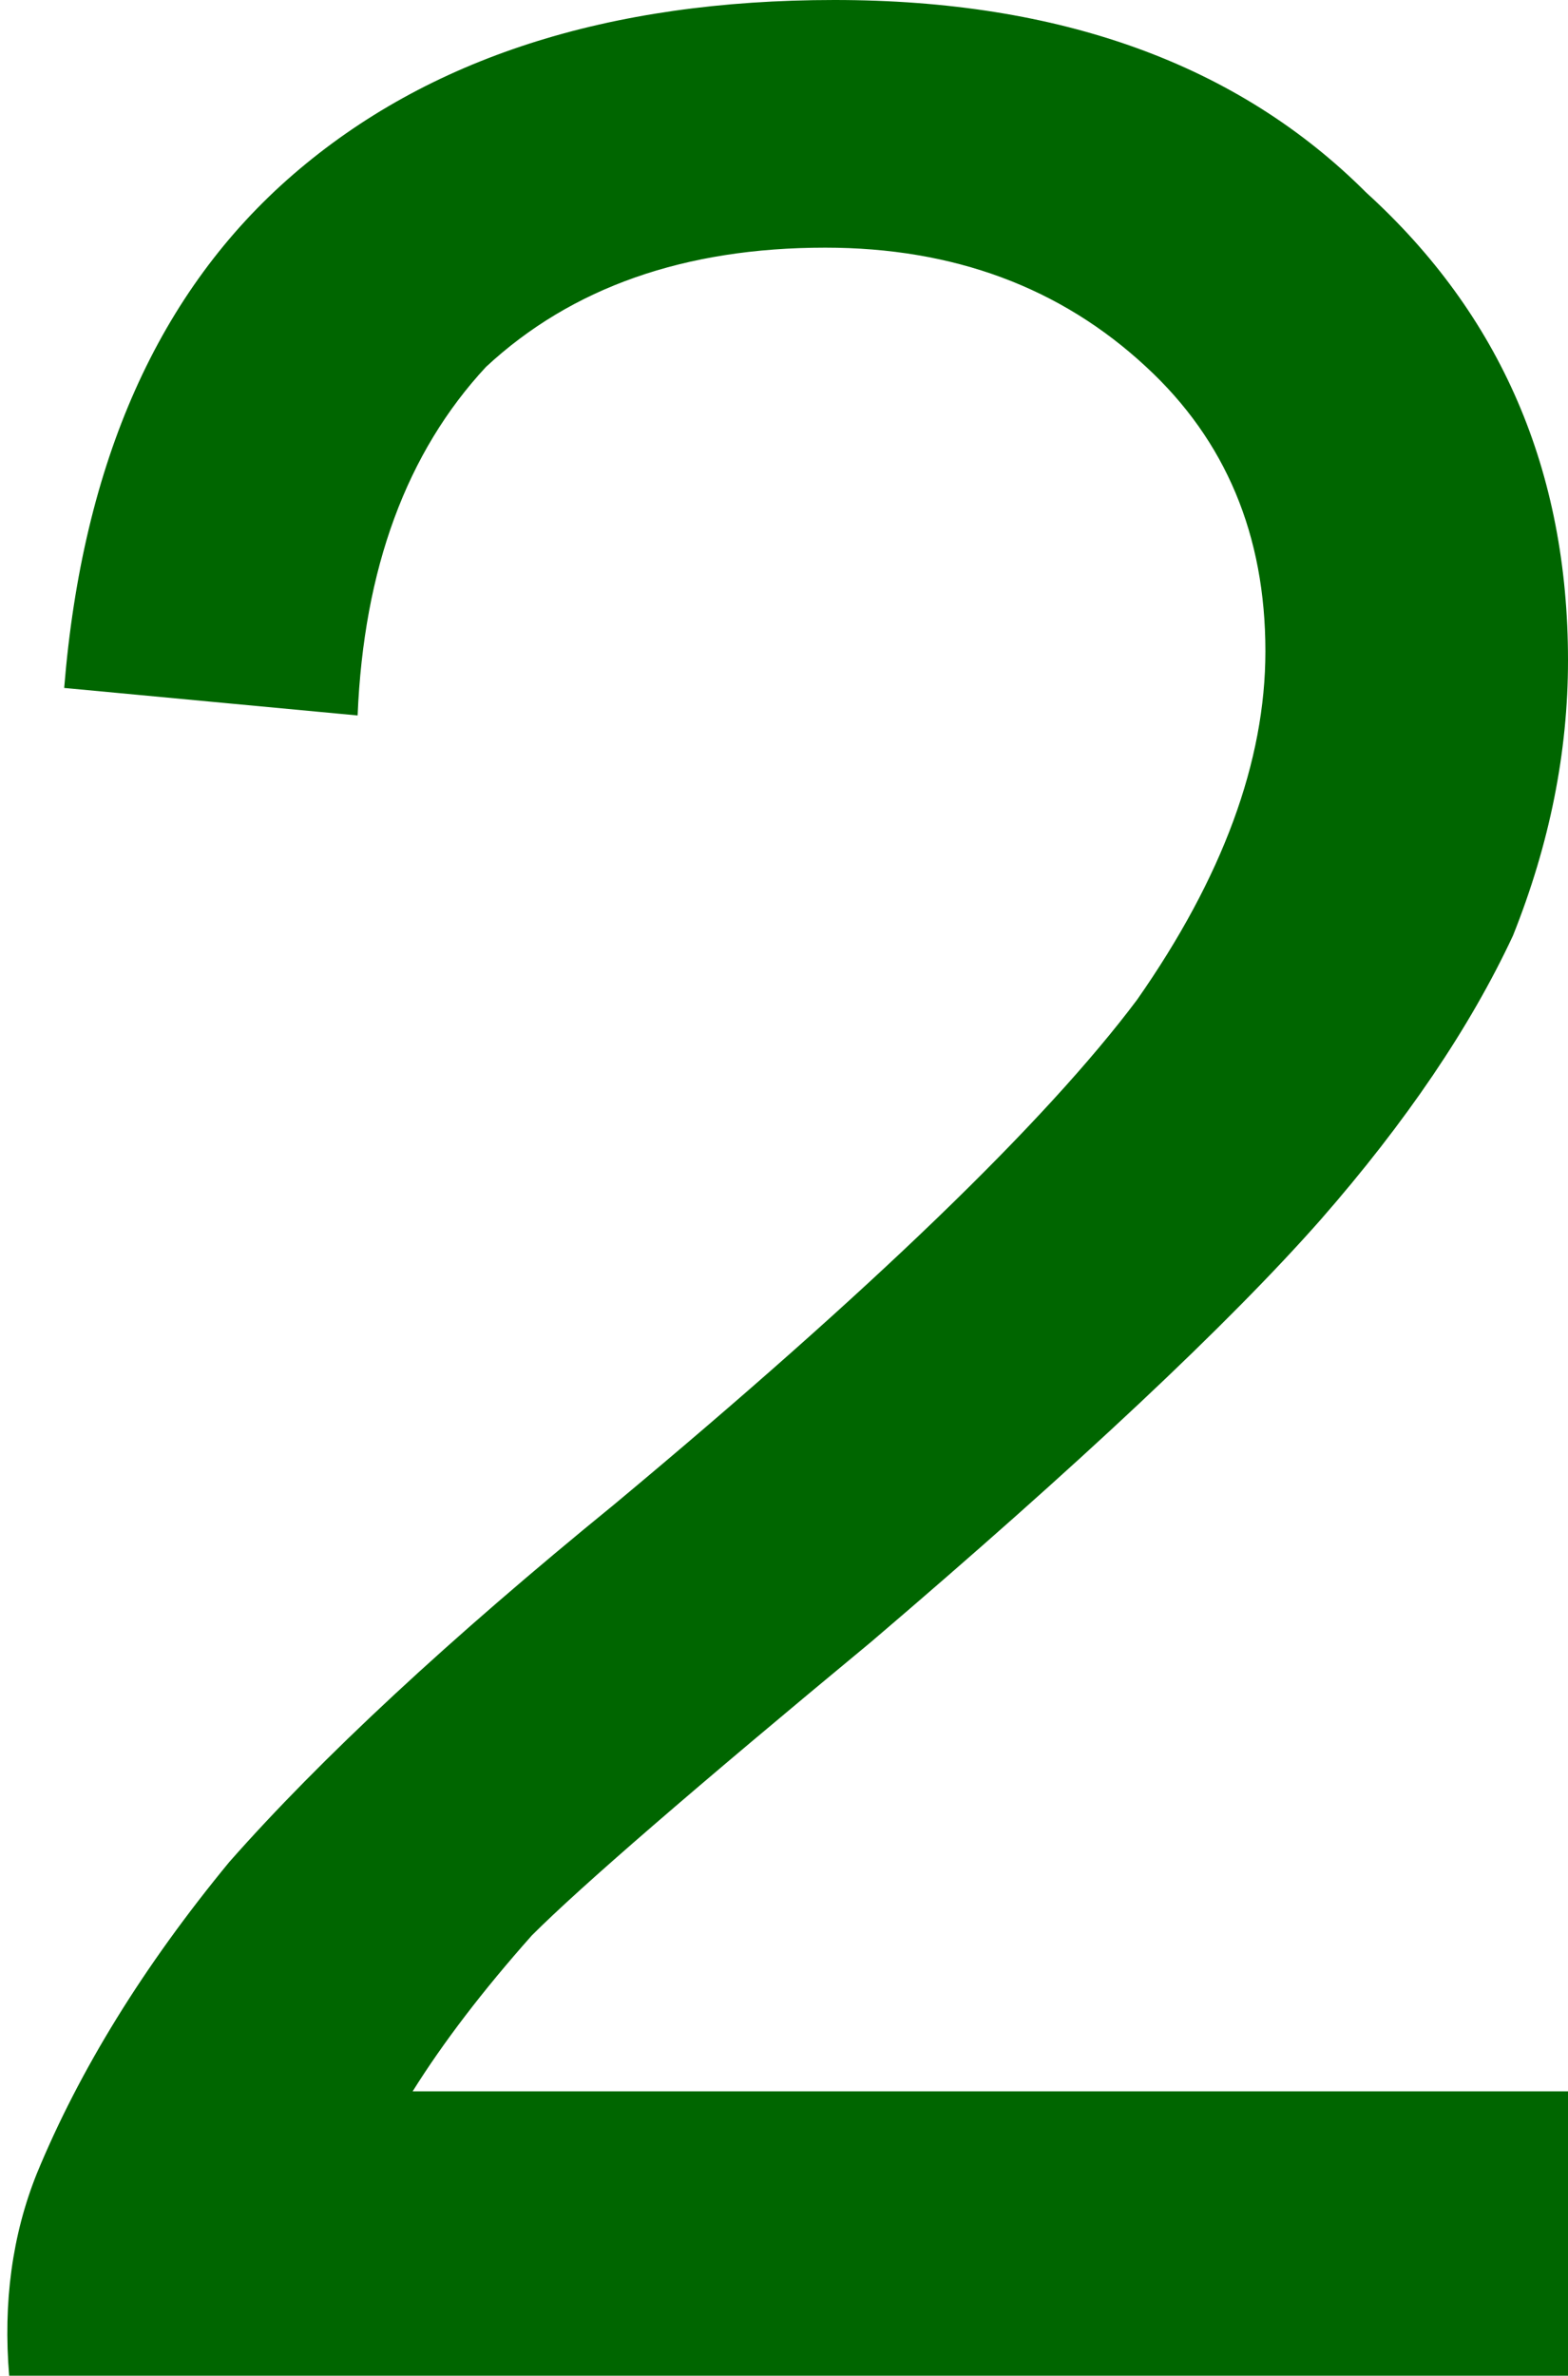 <?xml version="1.0" encoding="UTF-8" standalone="no"?>
<svg xmlns:xlink="http://www.w3.org/1999/xlink" height="12.95px" width="8.55px" xmlns="http://www.w3.org/2000/svg">
  <g transform="matrix(1.0, 0.0, 0.0, 1.0, 4.3, 6.5)">
    <path d="M4.25 4.9 L-2.05 4.9 Q-1.8 4.5 -1.4 4.05 -1.0 3.65 0.45 2.45 2.15 1.0 2.9 0.15 3.6 -0.65 3.95 -1.4 4.25 -2.15 4.25 -2.9 4.25 -4.45 3.15 -5.45 2.1 -6.5 0.25 -6.5 -1.6 -6.5 -2.7 -5.55 -3.8 -4.6 -3.95 -2.75 L-2.35 -2.6 Q-2.3 -3.8 -1.65 -4.5 -0.95 -5.15 0.2 -5.15 1.25 -5.15 1.95 -4.5 2.6 -3.9 2.6 -2.95 2.6 -2.05 1.9 -1.05 1.15 -0.05 -0.95 1.7 -2.3 2.8 -3.05 3.65 -3.75 4.5 -4.1 5.35 -4.3 5.85 -4.25 6.45 L4.25 6.45 4.25 4.9" fill="#006600" fill-rule="evenodd" stroke="none"/>
  </g>
</svg>
